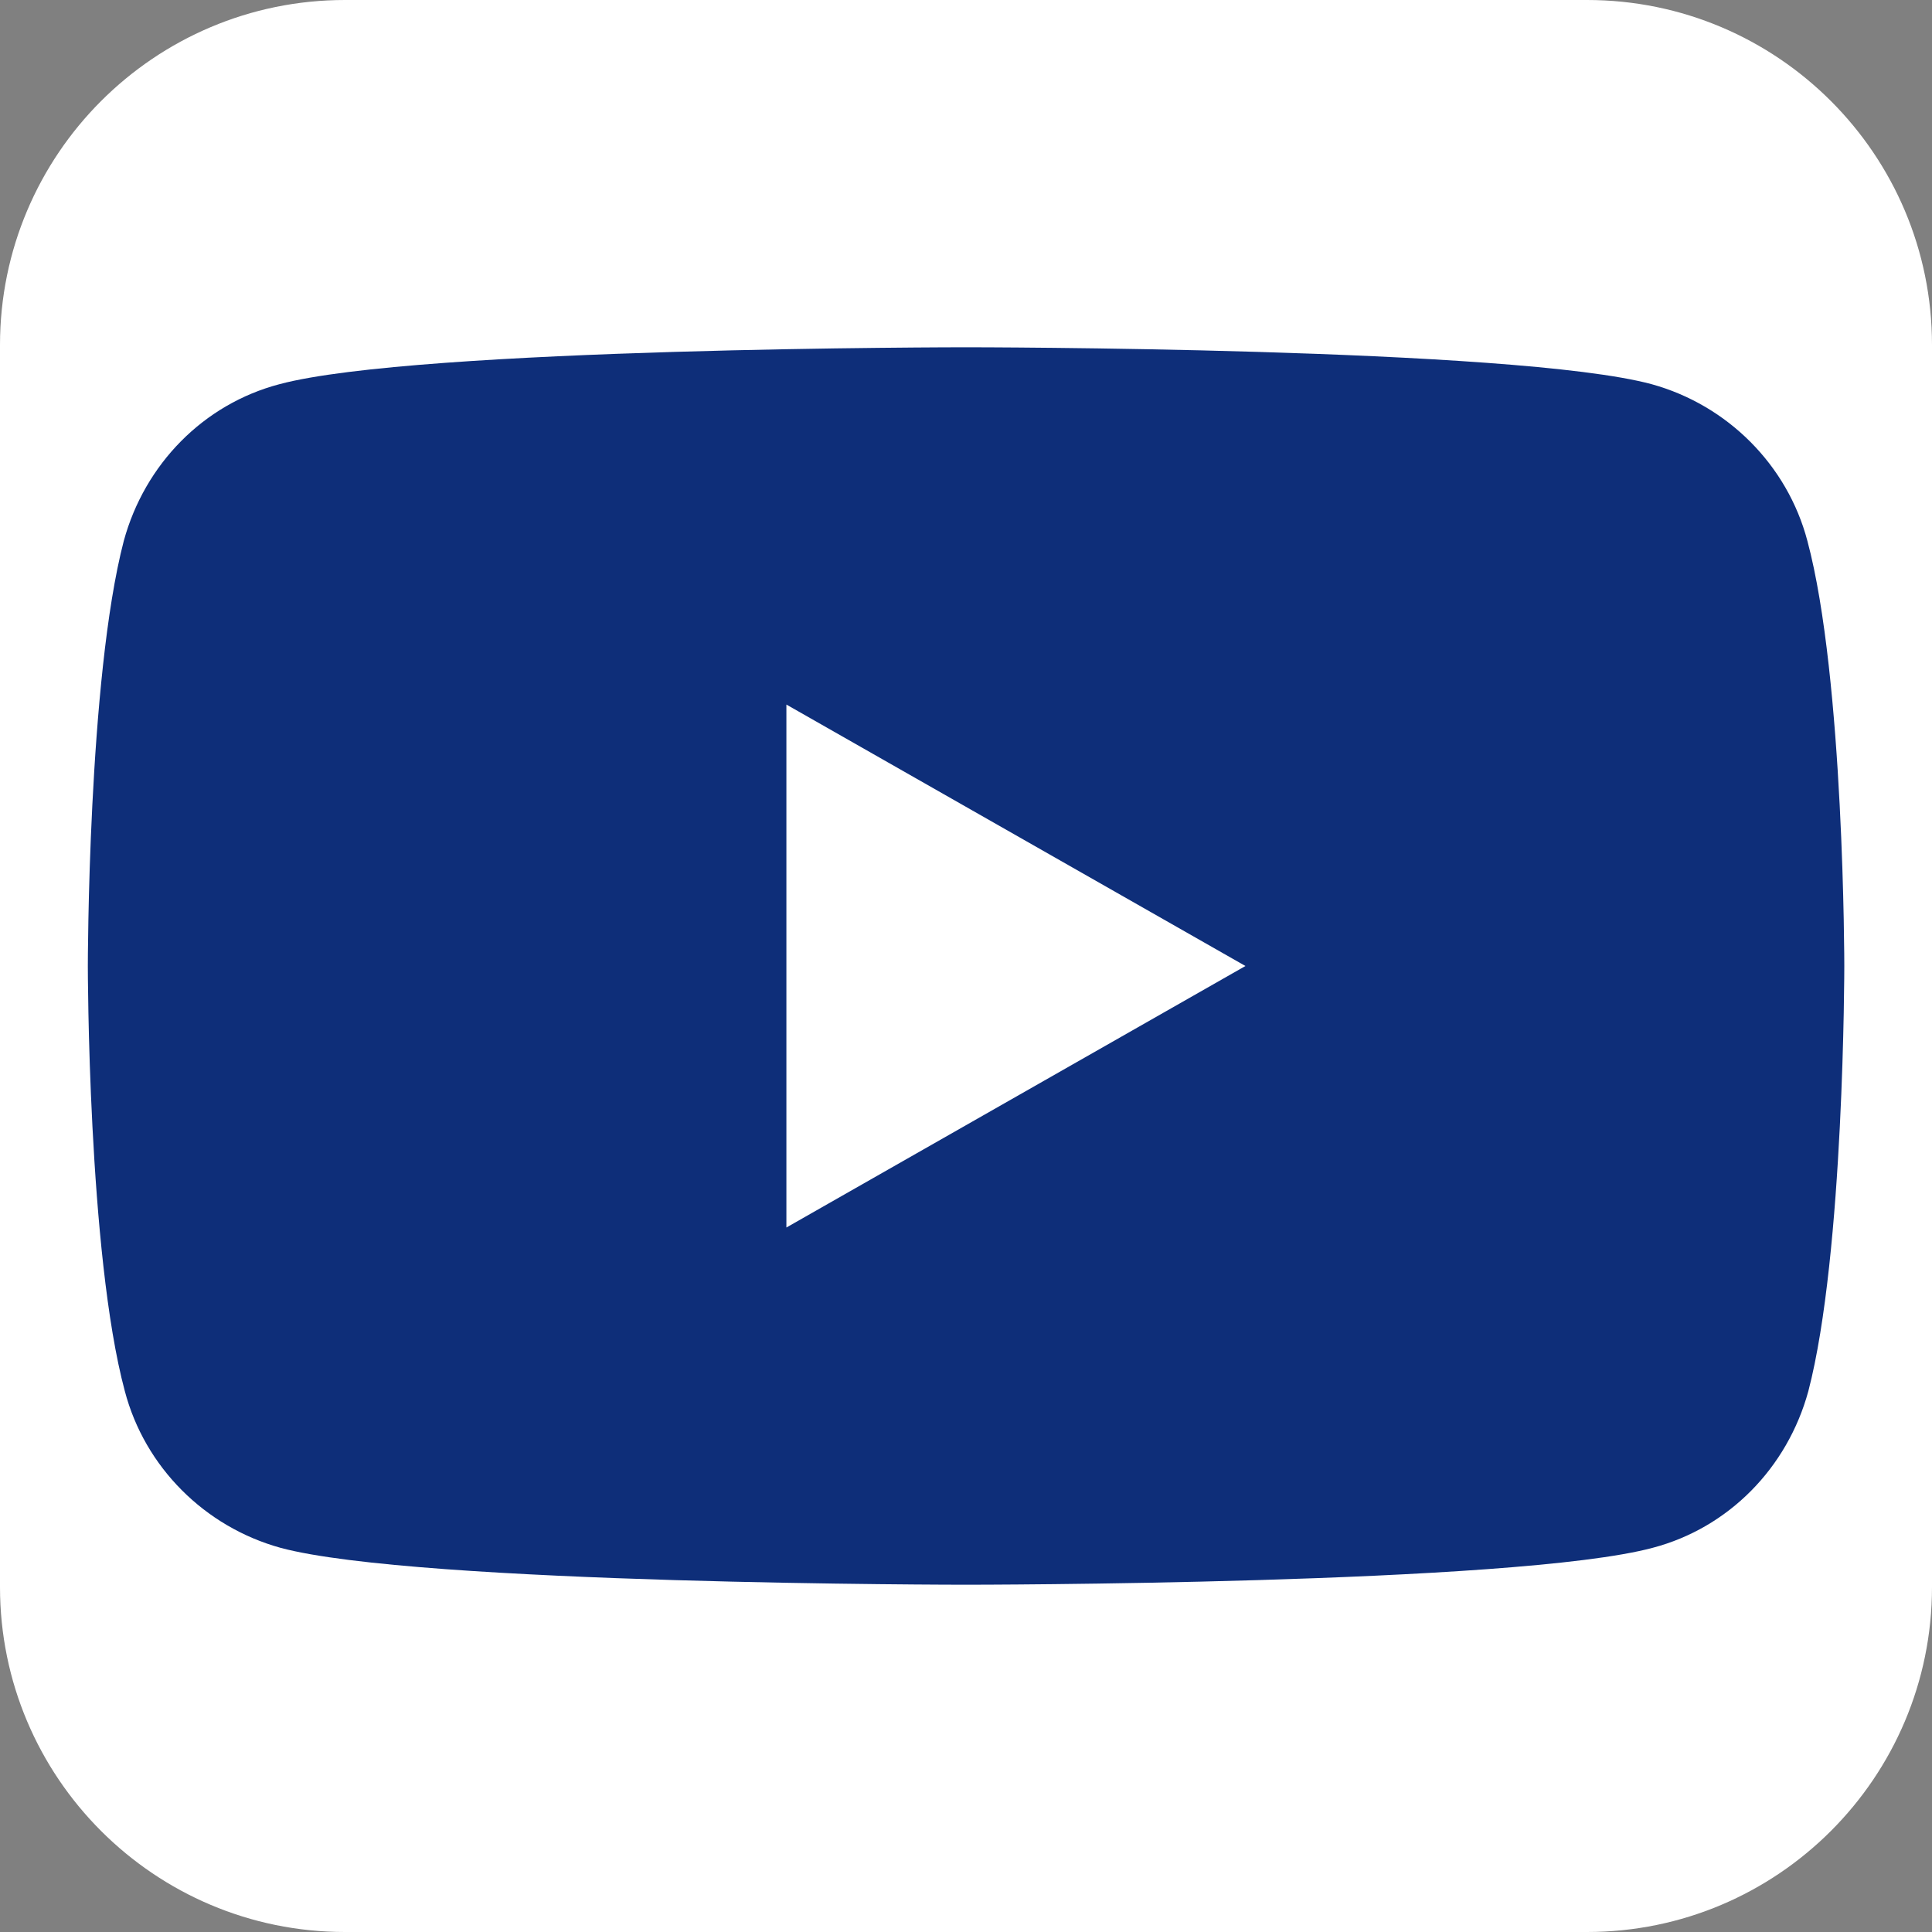 <?xml version="1.0" encoding="UTF-8"?> <svg xmlns="http://www.w3.org/2000/svg" width="28" height="28" viewBox="0 0 28 28" fill="none"><rect x="0" y="0" width="28" height="28" fill="#808080" stroke="none"/><rect width="28" height="28" rx="14" fill="white"></rect><path d="M0 5C0 2.239 2.239 0 5 0H23C25.761 0 28 2.239 28 5V23C28 25.761 25.761 28 23 28H5C2.239 28 0 25.761 0 23V5Z" fill="white"></path><path fill-rule="evenodd" clip-rule="evenodd" d="M23.937 5.568C25.037 5.872 25.904 6.739 26.194 7.839C26.729 9.835 26.729 14 26.729 14C26.729 14 26.729 18.165 26.208 20.161C25.904 21.275 25.051 22.143 23.952 22.432C21.956 22.967 14.001 22.967 14.001 22.967C14.001 22.967 6.046 22.967 4.065 22.432C2.966 22.128 2.098 21.261 1.809 20.161C1.273 18.165 1.273 14 1.273 14C1.273 14 1.273 9.835 1.794 7.839C2.098 6.725 2.951 5.857 4.05 5.568C6.046 5.033 14.001 5.033 14.001 5.033C14.001 5.033 21.956 5.033 23.937 5.568ZM18.05 14L11.397 17.79V10.211L18.05 14Z" fill="#0E2E79"></path></svg> 